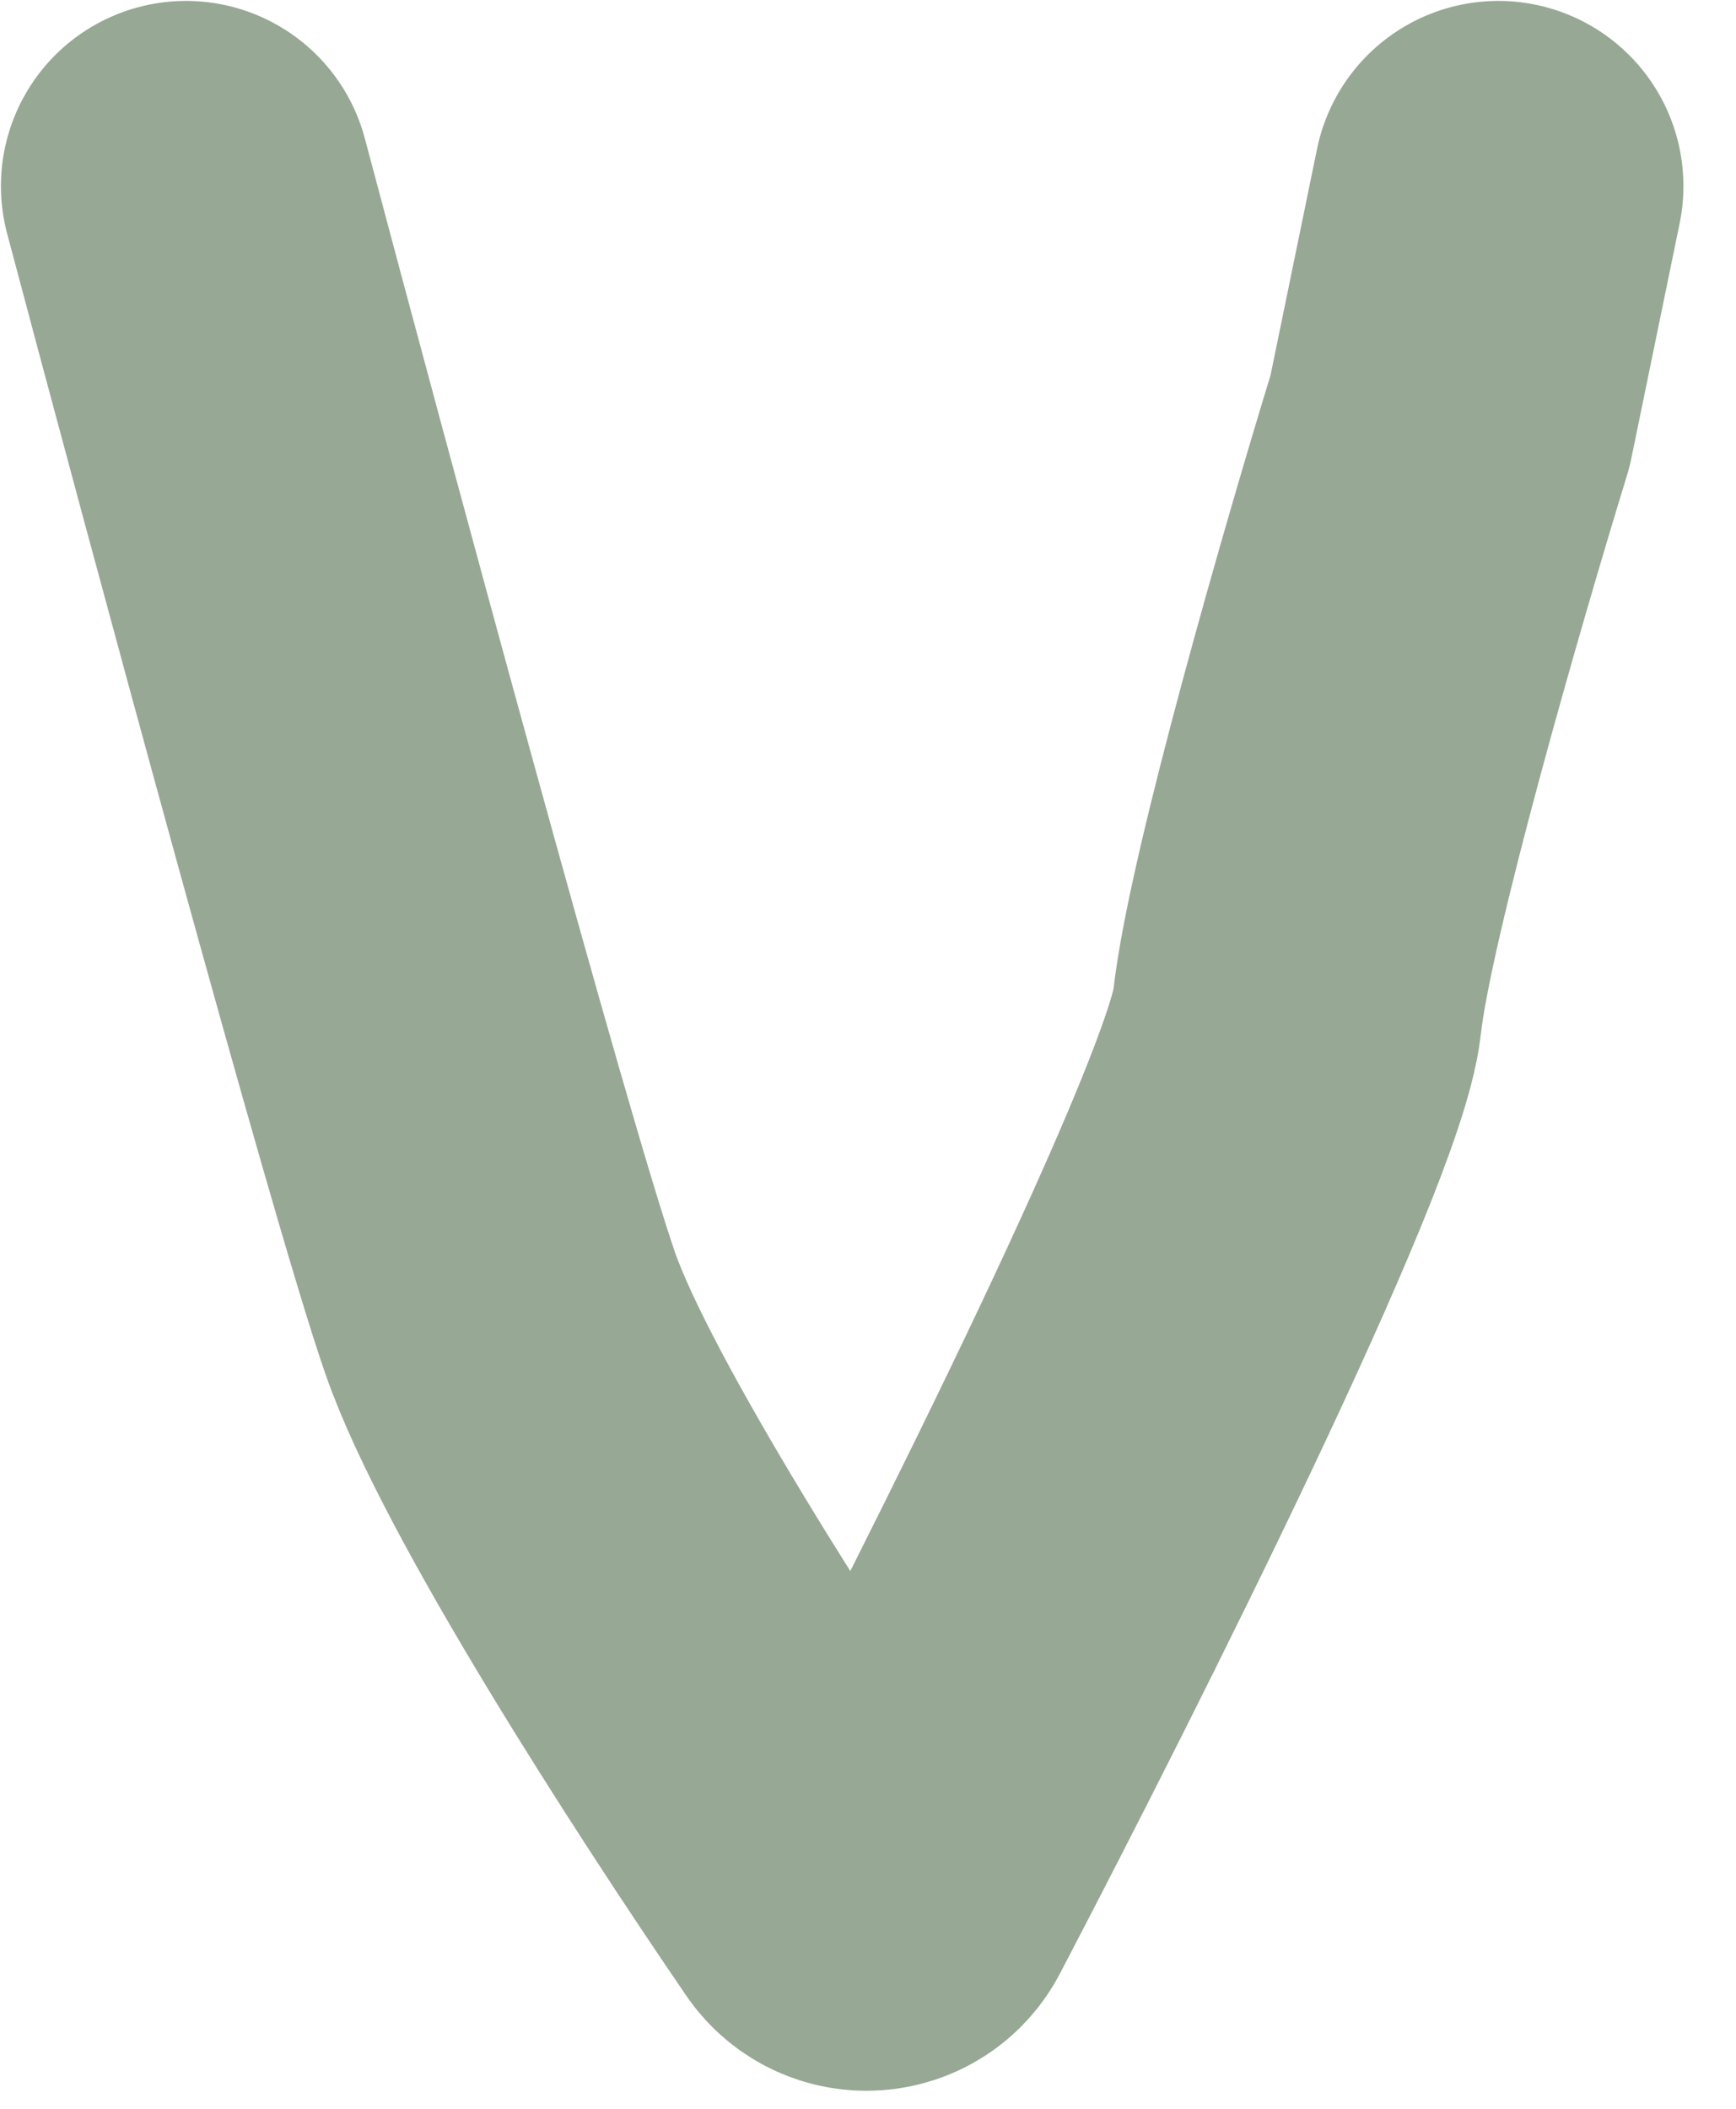 <?xml version="1.0" encoding="UTF-8"?> <svg xmlns="http://www.w3.org/2000/svg" width="28" height="34" viewBox="0 0 28 34" fill="none"><path d="M3 3C4.342 8.052 7.233 18.757 8.064 21.161C8.818 23.341 11.763 27.904 13.532 30.49C13.762 30.825 14.263 30.795 14.451 30.436C16.758 26.023 20.725 18.097 20.92 16.327C21.128 14.445 22.652 9.184 23.388 6.789L24.167 3" stroke="#97A895" stroke-width="5.97" stroke-linecap="round" stroke-linejoin="round"></path></svg> 